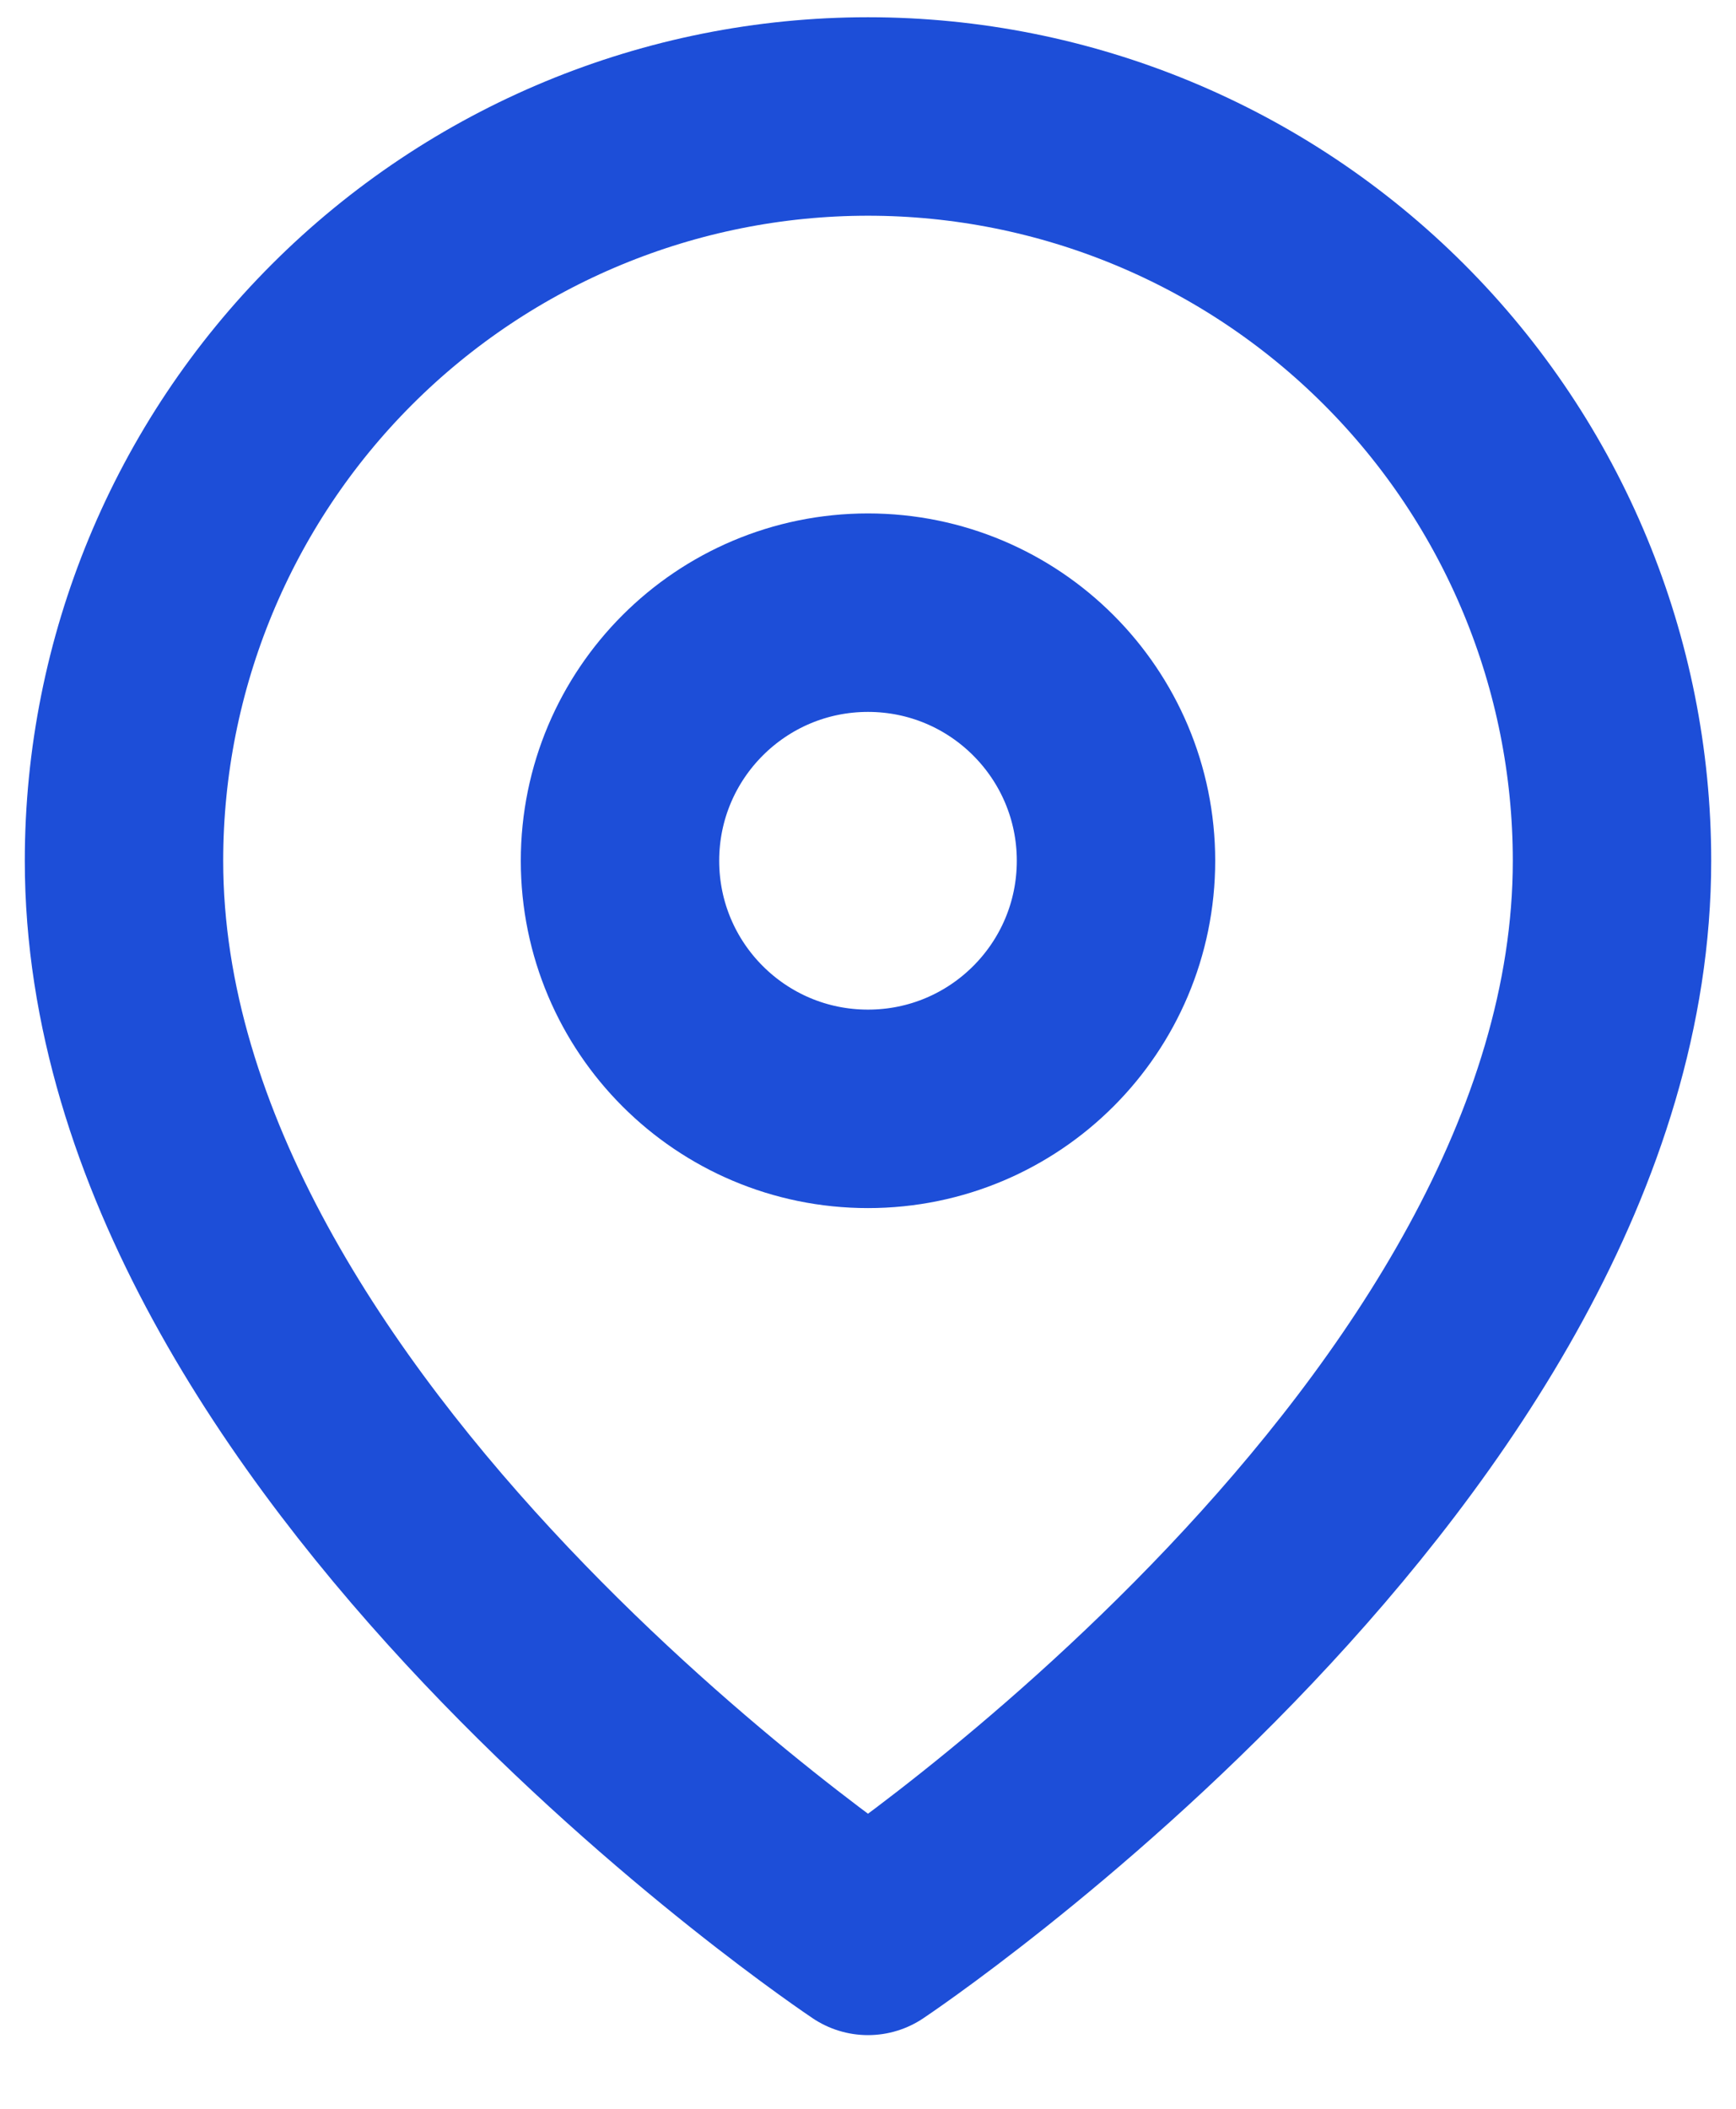 <svg width="14" height="17" viewBox="0 0 14 17" fill="none" xmlns="http://www.w3.org/2000/svg">
<path d="M13 6.939C13 11.606 7 15.606 7 15.606C7 15.606 1 11.606 1 6.939C1 5.348 1.632 3.822 2.757 2.697C3.883 1.571 5.409 0.939 7 0.939C8.591 0.939 10.117 1.571 11.243 2.697C12.368 3.822 13 5.348 13 6.939Z" stroke="#1D4ED8" stroke-width="1.6" stroke-linecap="round" stroke-linejoin="round"/>
<path d="M7 8.939C8.105 8.939 9 8.044 9 6.939C9 5.835 8.105 4.939 7 4.939C5.895 4.939 5 5.835 5 6.939C5 8.044 5.895 8.939 7 8.939Z" stroke="#1D4ED8" stroke-width="1.6" stroke-linecap="round" stroke-linejoin="round"/>
</svg>

